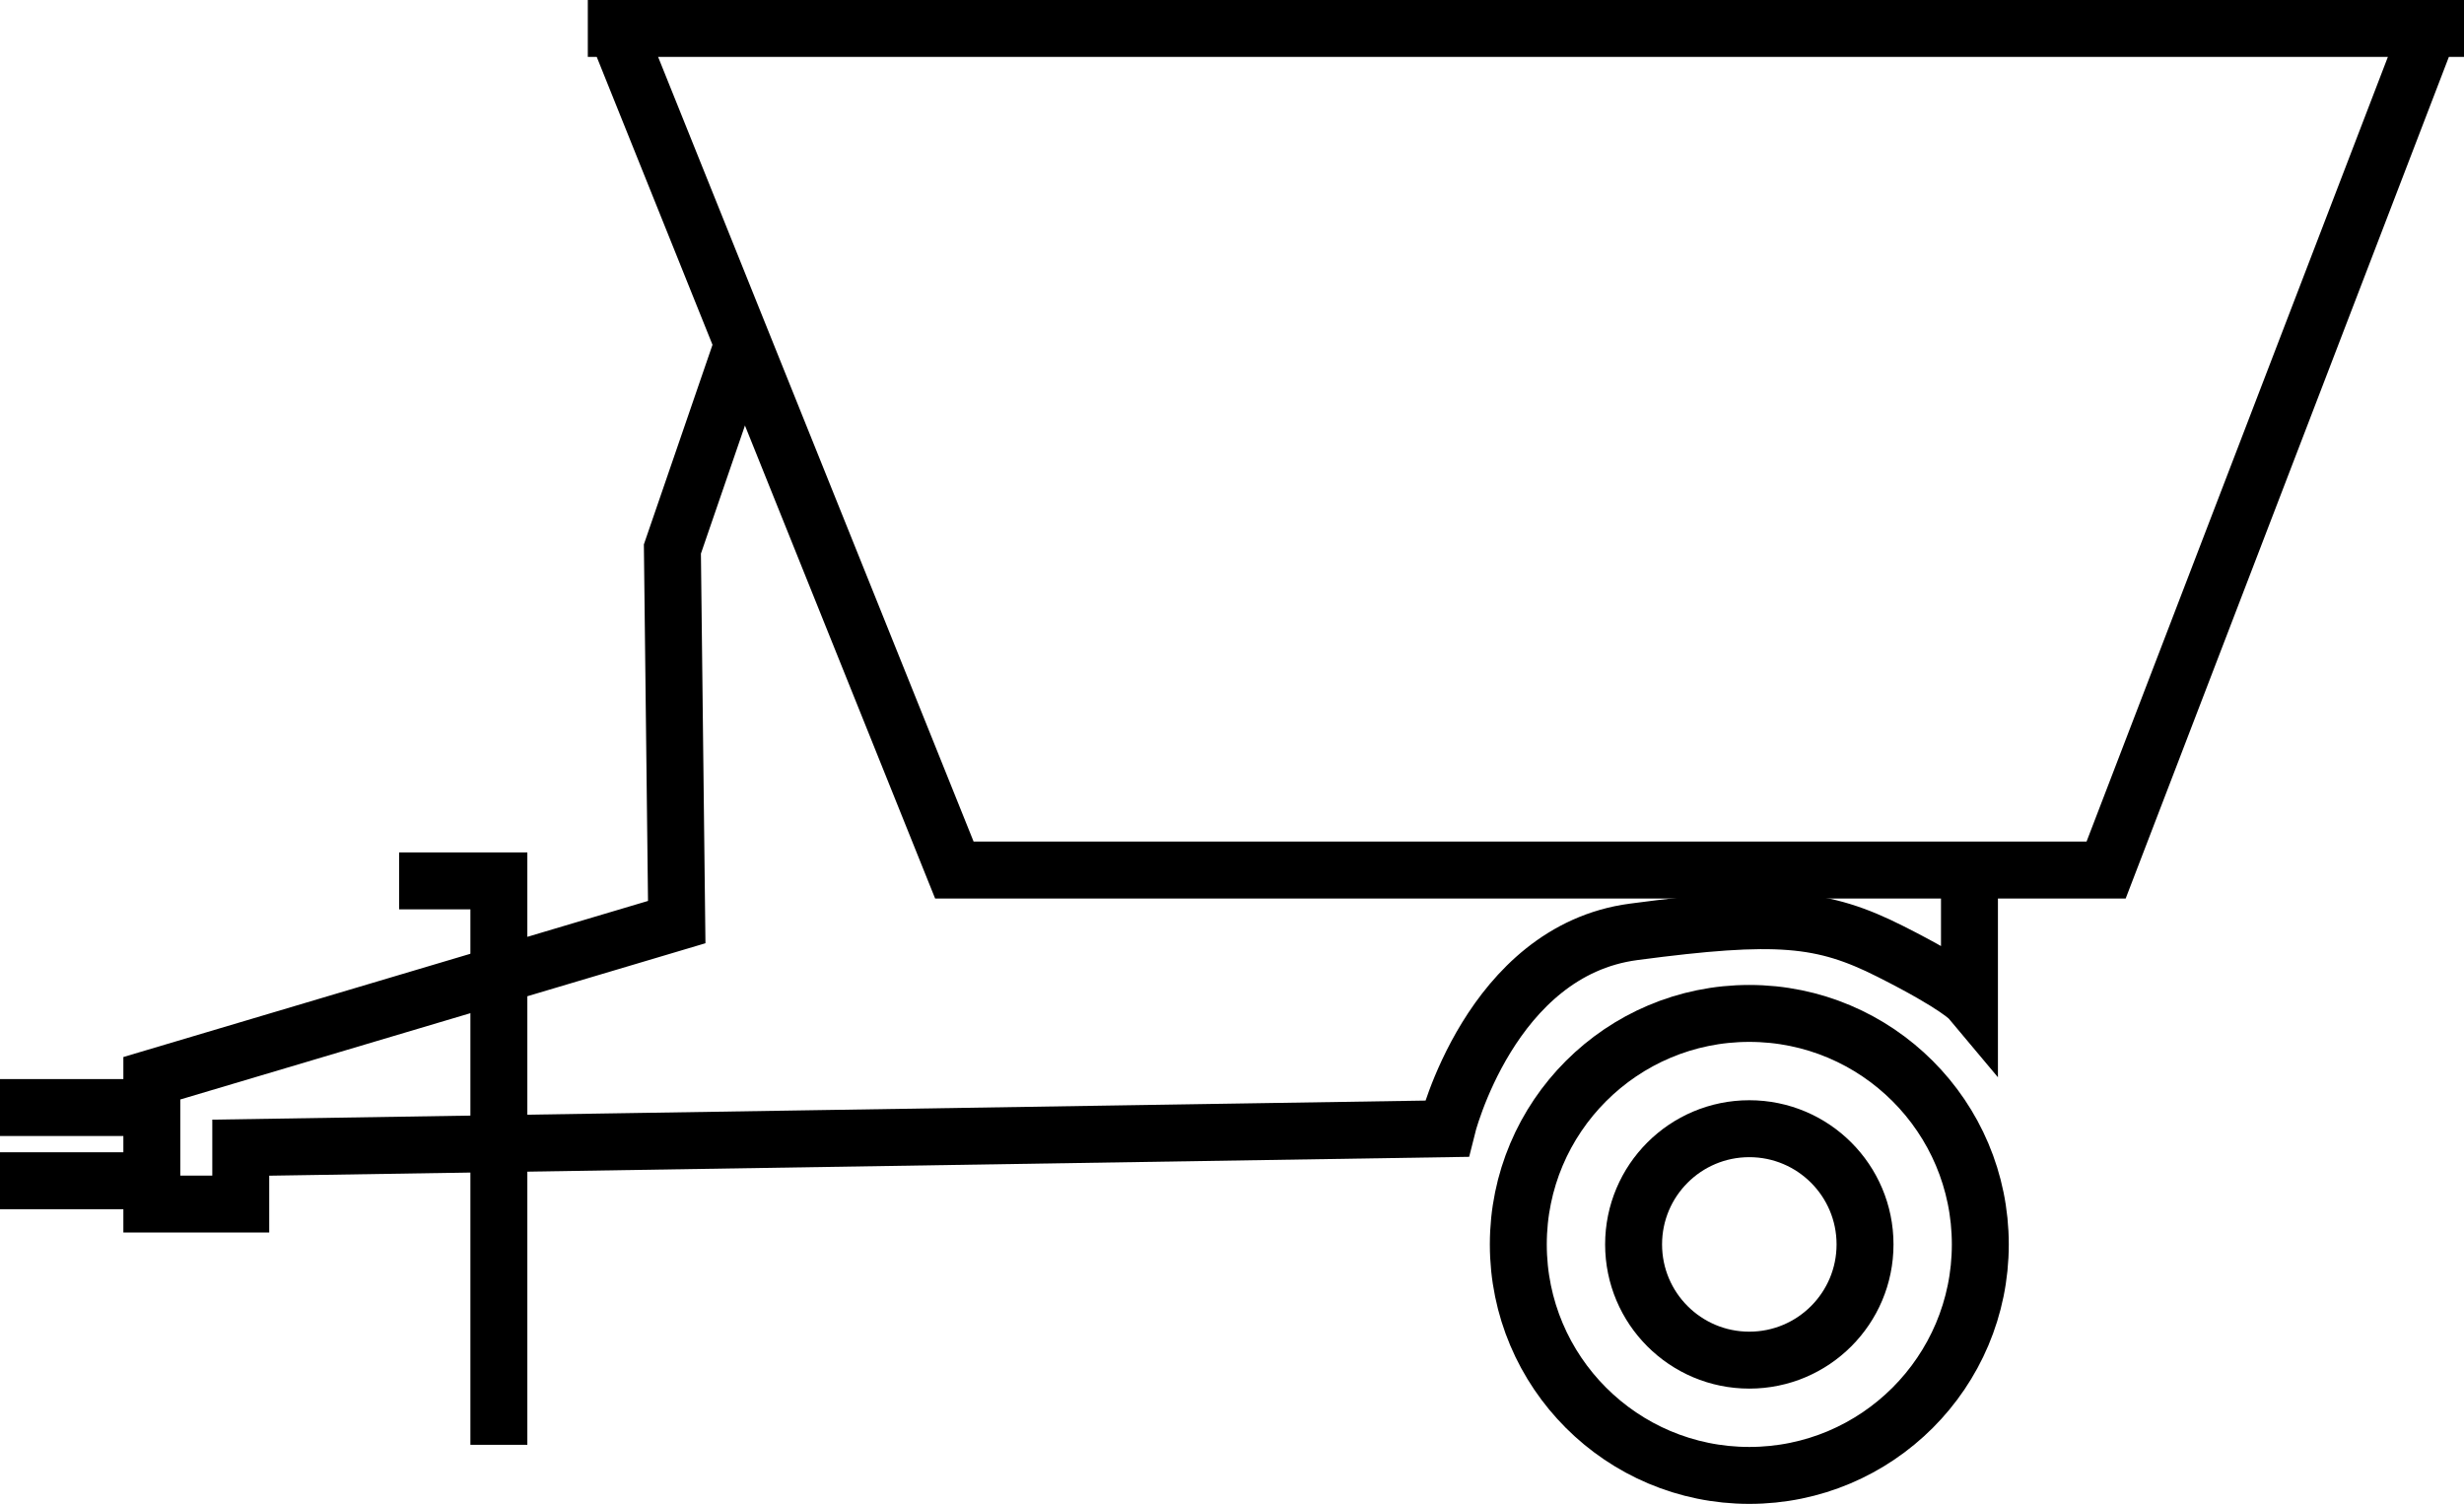 <?xml version="1.0" encoding="UTF-8"?>
<svg id="Laag_1" data-name="Laag 1" xmlns="http://www.w3.org/2000/svg" viewBox="0 0 3029.33 1848.96">
  <defs>
    <style>
      .cls-1 {
        fill: none;
        stroke: #000;
        stroke-miterlimit: 10;
        stroke-width: 70px;
      }
    </style>
  </defs>
  <circle class="cls-1" cx="2150.67" cy="1529.96" r="284"/>
  <circle class="cls-1" cx="2150.67" cy="1529.96" r="142.27"/>
  <path class="cls-1" d="m914.67,419l-88,256,5.33,458.67-645.33,192v154.67h109.33v-69.33l1482.67-23.31s53.46-218.69,229.73-242.02,232.27-18,315.6,24,97.33,58.67,97.33,58.67v-148.67"/>
  <polygon class="cls-1" points="757.33 35 1173.33 1069.67 2589.33 1069.67 2986.67 35 3029.33 35 722.67 35 757.33 35"/>
  <polyline class="cls-1" points="613.33 1776.33 613.33 1083 490.67 1083"/>
  <line class="cls-1" x1="165.33" y1="1361.67" y2="1361.67"/>
  <line class="cls-1" x1="165.33" y1="1451.67" y2="1451.67"/>
</svg>
